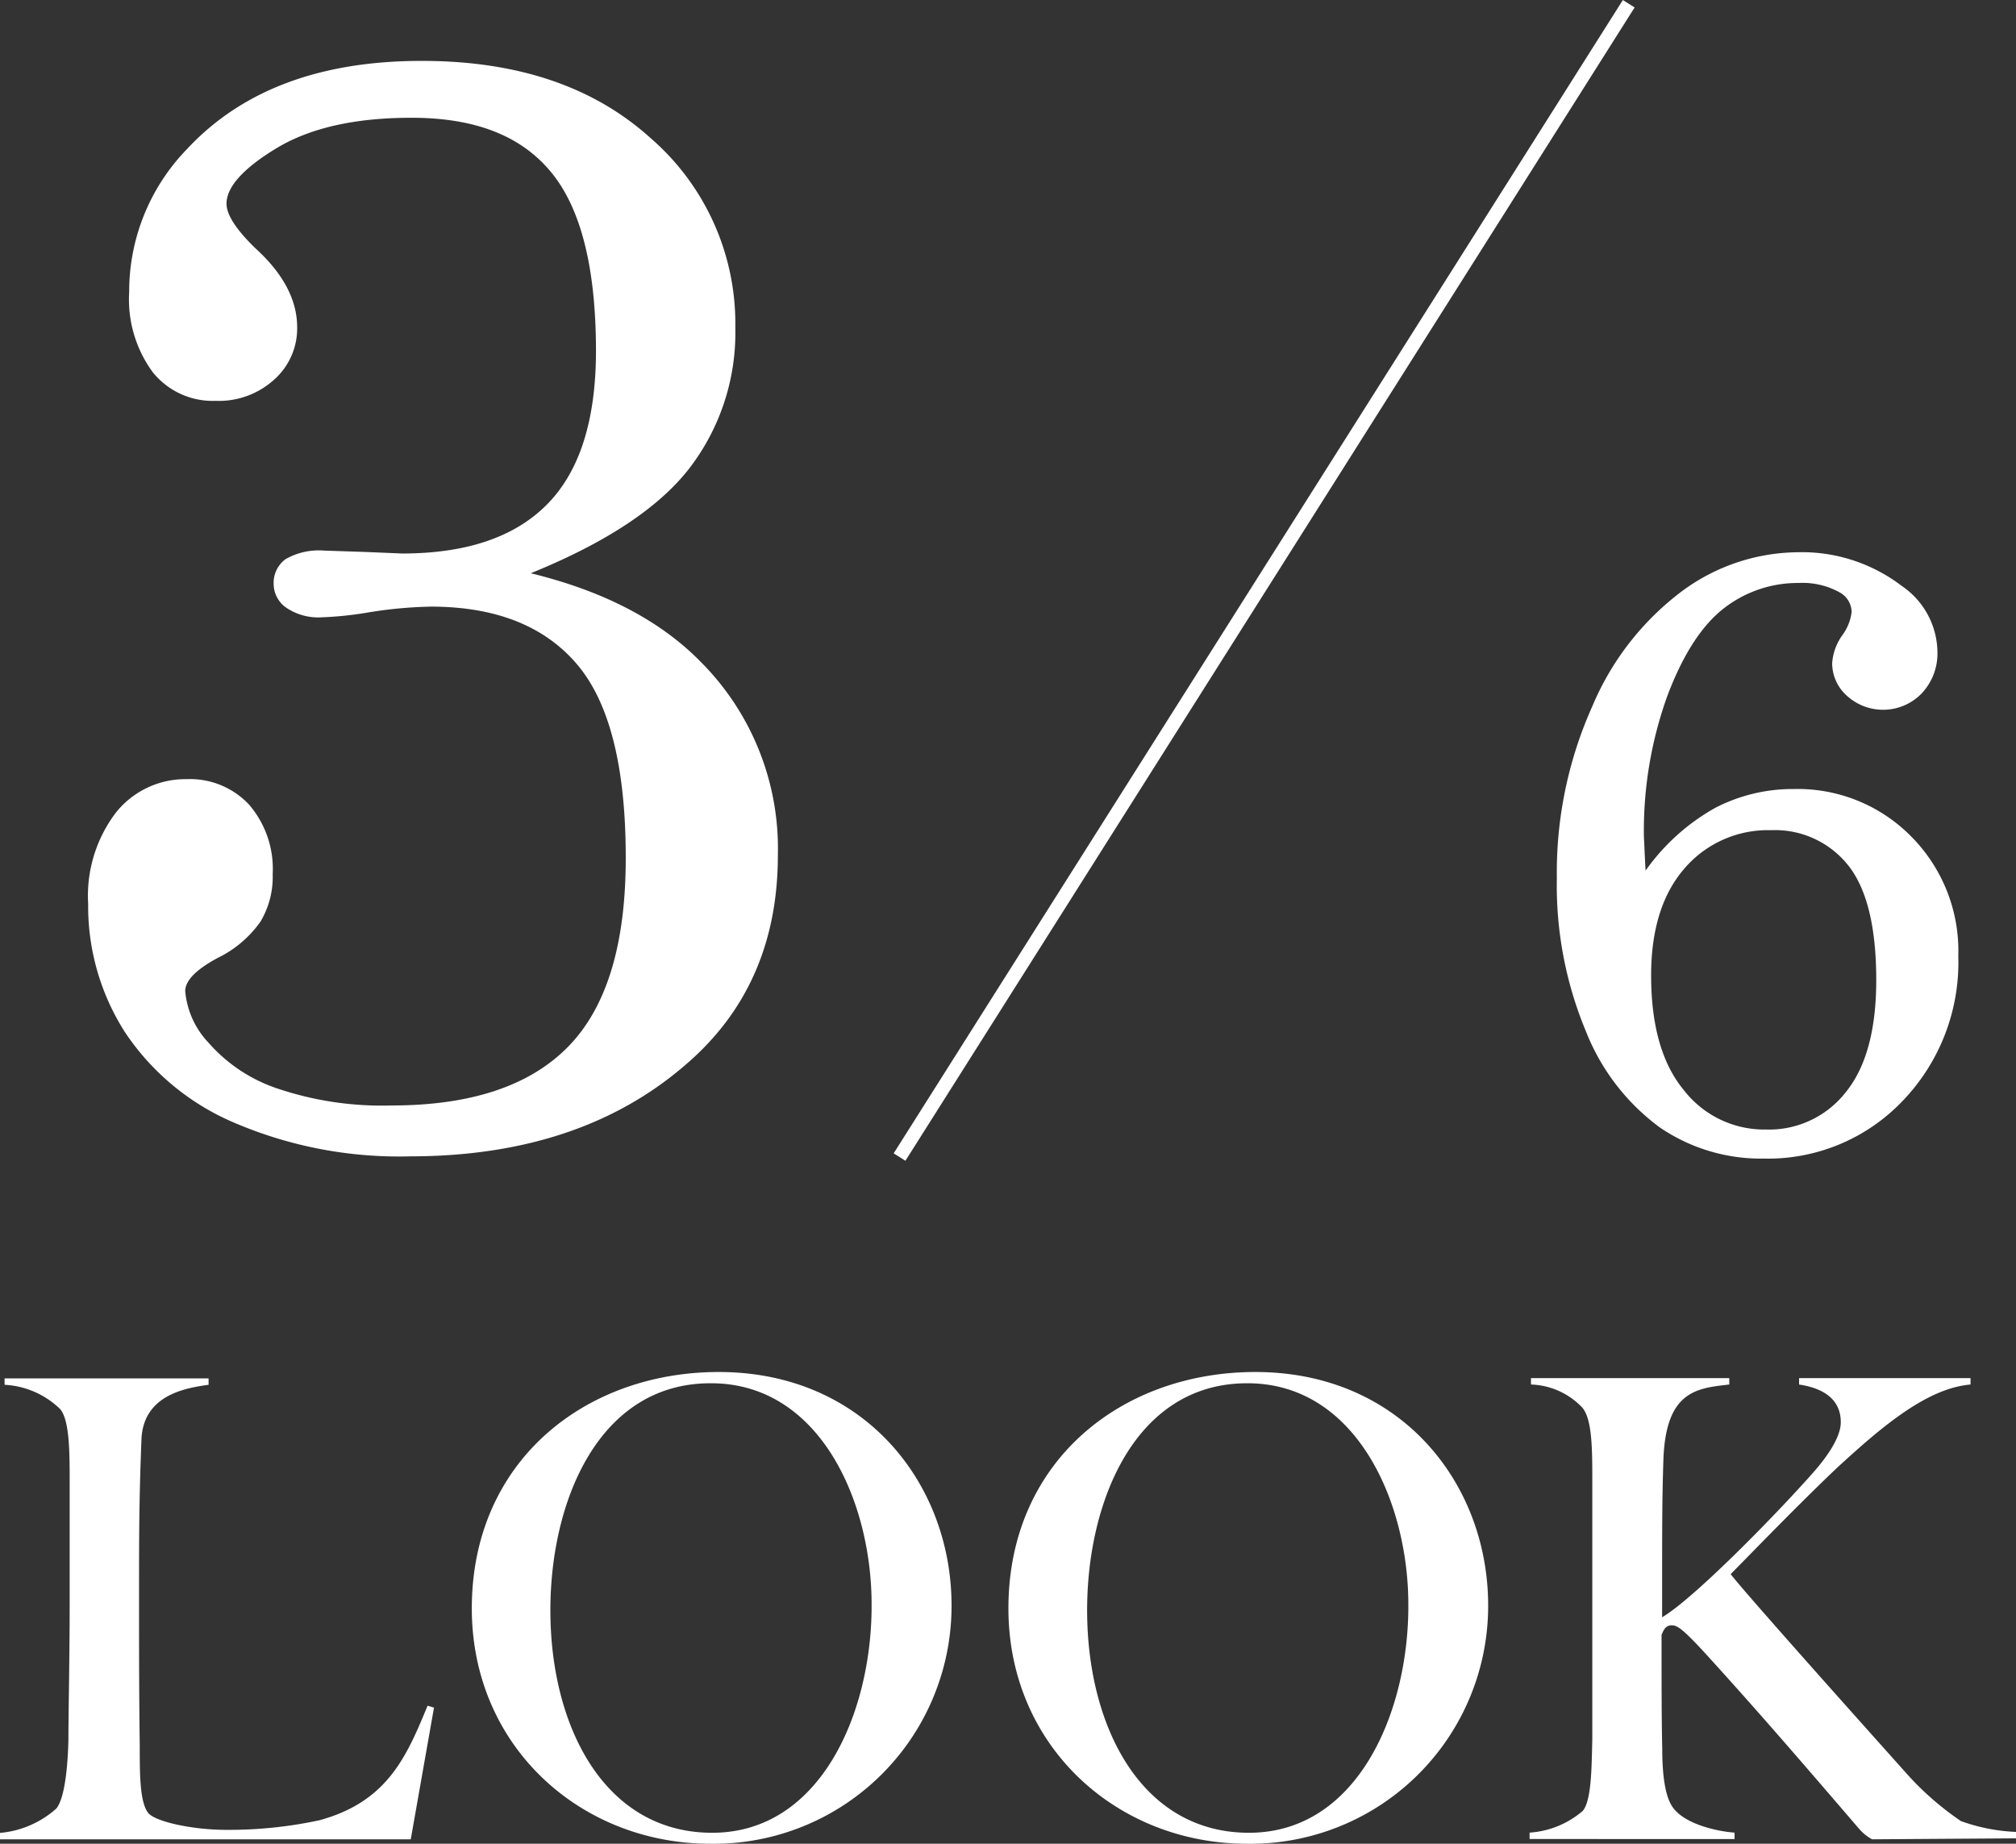 <svg xmlns="http://www.w3.org/2000/svg" viewBox="0 0 144.98 132.61"><rect x="0" y="0" width="144.98" height="132.61" fill="#333333" stroke="none"/><defs><style>.cls-1,.cls-2{fill:#fff;}.cls-2{stroke:#fff;stroke-miterlimit:10;}</style></defs><g id="レイヤー_2" data-name="レイヤー 2"><g id="レイヤー_1-2" data-name="レイヤー 1"><path class="cls-1" d="M29.54,132.29H0v-.46a7,7,0,0,0,4.05-1.75c.6-.73.83-3,.87-5,0-1.7.09-6.16.09-9.52v-8.92c0-2.17,0-4.47-.68-5.29a6.19,6.19,0,0,0-4-1.75v-.46H15v.46c-1.66.23-4.74.73-4.83,4C10,108,10,110.44,10,115c0,4.19,0,6.4.05,10.58,0,2,0,4,.59,4.79.46.64,3.18,1.24,5.62,1.24a30.89,30.89,0,0,0,6.71-.69c4.88-1.33,6.26-4.55,7.78-8.24l.46.14Z"/><path class="cls-1" d="M51.09,132.61c-9.34,0-17.16-7-17.16-16.93,0-10.58,8.14-17,17.76-17,10.44,0,16.74,8,16.74,16.79A17.1,17.1,0,0,1,51.09,132.61Zm0-33.12c-8,0-11.51,8.42-11.51,16.33,0,8.33,3.87,16,11.64,16s11.46-8.6,11.46-16.29C62.73,108.09,59,99.49,51.14,99.49Z"/><path class="cls-1" d="M89.68,132.61c-9.34,0-17.16-7-17.16-16.93,0-10.58,8.14-17,17.76-17,10.44,0,16.74,8,16.74,16.79A17.1,17.1,0,0,1,89.68,132.61Zm0-33.12c-8,0-11.5,8.42-11.5,16.33,0,8.33,3.87,16,11.64,16s11.46-8.6,11.46-16.29C101.32,108.09,97.55,99.49,89.72,99.49Z"/><path class="cls-1" d="M134.63,132.29a3.32,3.32,0,0,1-.92-.74c-3.91-4.55-7.27-8.46-11.09-12.65-1.61-1.75-2-2-2.39-2s-.56.23-.74.69c0,3.18,0,6.17.05,8.19,0,1.75.18,3.45.78,4.24.87,1.19,3.17,1.7,4.42,1.79v.46H110v-.46a6.52,6.52,0,0,0,3.82-1.56c.64-.74.64-3.18.69-5.16,0-1.7,0-6.16,0-9.52v-9c0-2.3,0-4.51-.73-5.34a5.31,5.31,0,0,0-3.68-1.65v-.46h14.26v.46c-2.3.27-4.6.41-4.74,5.52-.09,2.8-.09,4.37-.09,11.22,2.21-1.29,8-7.17,10.85-10.39,1.06-1.2,2-2.58,2-3.64,0-1.79-1.47-2.48-3-2.71v-.46h12.33v.46c-3.13.27-6.35,3-9.61,6-2.53,2.4-5.52,5.48-7.64,7.64,1,1.29,7.68,8.79,12.83,14.54a21.25,21.25,0,0,0,3.73,3.22,13.2,13.2,0,0,0,4,.78v.46Z"/><path class="cls-1" d="M118.34,62.62a15.28,15.28,0,0,1,5-4.51A12.1,12.1,0,0,1,129,56.75a11.45,11.45,0,0,1,8.43,3.4,11.67,11.67,0,0,1,3.4,8.61,14.38,14.38,0,0,1-4,10.42,13.37,13.37,0,0,1-10,4.15,12.88,12.88,0,0,1-7.45-2.23,15.73,15.73,0,0,1-5.34-6.95,27.25,27.25,0,0,1-2.08-11,29.21,29.21,0,0,1,2.55-12.35,20.06,20.06,0,0,1,6.49-8.31,14.19,14.19,0,0,1,8.25-2.77,11.82,11.82,0,0,1,7.51,2.42,5.83,5.83,0,0,1,2.57,4.73,4.19,4.19,0,0,1-1.13,3,3.86,3.86,0,0,1-5.36.19,3.14,3.14,0,0,1-1.08-2.37,3.9,3.9,0,0,1,.73-2,3.57,3.57,0,0,0,.67-1.67,1.64,1.64,0,0,0-.82-1.39,5.5,5.5,0,0,0-3-.7A8.65,8.65,0,0,0,124,43.73q-2.41,1.85-4.1,6.34a28.68,28.68,0,0,0-1.68,10.1C118.25,60.71,118.28,61.53,118.34,62.62Zm9-2.91a7.9,7.9,0,0,0-6.19,2.74c-1.6,1.83-2.41,4.4-2.41,7.71,0,3.59.78,6.34,2.34,8.23A7.32,7.32,0,0,0,127,81.24a7,7,0,0,0,5.75-2.7c1.45-1.79,2.18-4.48,2.18-8.05,0-3.79-.67-6.54-2-8.23A6.73,6.73,0,0,0,127.36,59.71Z"/><path class="cls-1" d="M38.17,41.23Q46,43.14,50.36,47.57a19,19,0,0,1,5.58,13.94q0,9.42-6.67,15.1-7.6,6.56-19.8,6.56a30.1,30.1,0,0,1-12.6-2.41A17.8,17.8,0,0,1,9,74.26,16.81,16.81,0,0,1,6.34,65a9.88,9.88,0,0,1,2-6.56,6.39,6.39,0,0,1,5.09-2.4,5.81,5.81,0,0,1,4.48,1.83,7.08,7.08,0,0,1,1.7,5,6.26,6.26,0,0,1-.88,3.42,8.07,8.07,0,0,1-3.06,2.6c-1.57.84-2.35,1.64-2.35,2.4A6.17,6.17,0,0,0,15,75a11.37,11.37,0,0,0,4.92,3.28,23.52,23.52,0,0,0,8.23,1.23q8.58,0,12.72-4.24T45,61.68q0-9.8-3.52-13.92T31,43.63a31.16,31.16,0,0,0-4.64.44,25.32,25.32,0,0,1-3.23.33,4.1,4.1,0,0,1-2.54-.69A2.08,2.08,0,0,1,19.68,42a2.11,2.11,0,0,1,.85-1.78,4.81,4.81,0,0,1,2.76-.62l3,.1,2.63.11q6.95,0,10.44-3.55t3.5-11c0-6.07-1.11-10.4-3.33-13S34,8.47,29.58,8.47q-6.06,0-9.68,2.18c-2.4,1.45-3.61,2.8-3.61,4,0,.8.7,1.87,2.08,3.21q3,2.73,3,5.68a4.92,4.92,0,0,1-1.65,3.76,5.91,5.91,0,0,1-4.21,1.53A5.53,5.53,0,0,1,11,26.79,8.84,8.84,0,0,1,9.29,21a14.7,14.7,0,0,1,4.16-10.28q5.91-6.35,16.9-6.34,10.27,0,16.4,5.52a17.65,17.65,0,0,1,6.13,13.67,16,16,0,0,1-3.31,10.12Q46.27,37.94,38.17,41.23Z"/><line class="cls-2" x1="117.13" y1="0.27" x2="64.69" y2="83.22"/></g></g></svg>